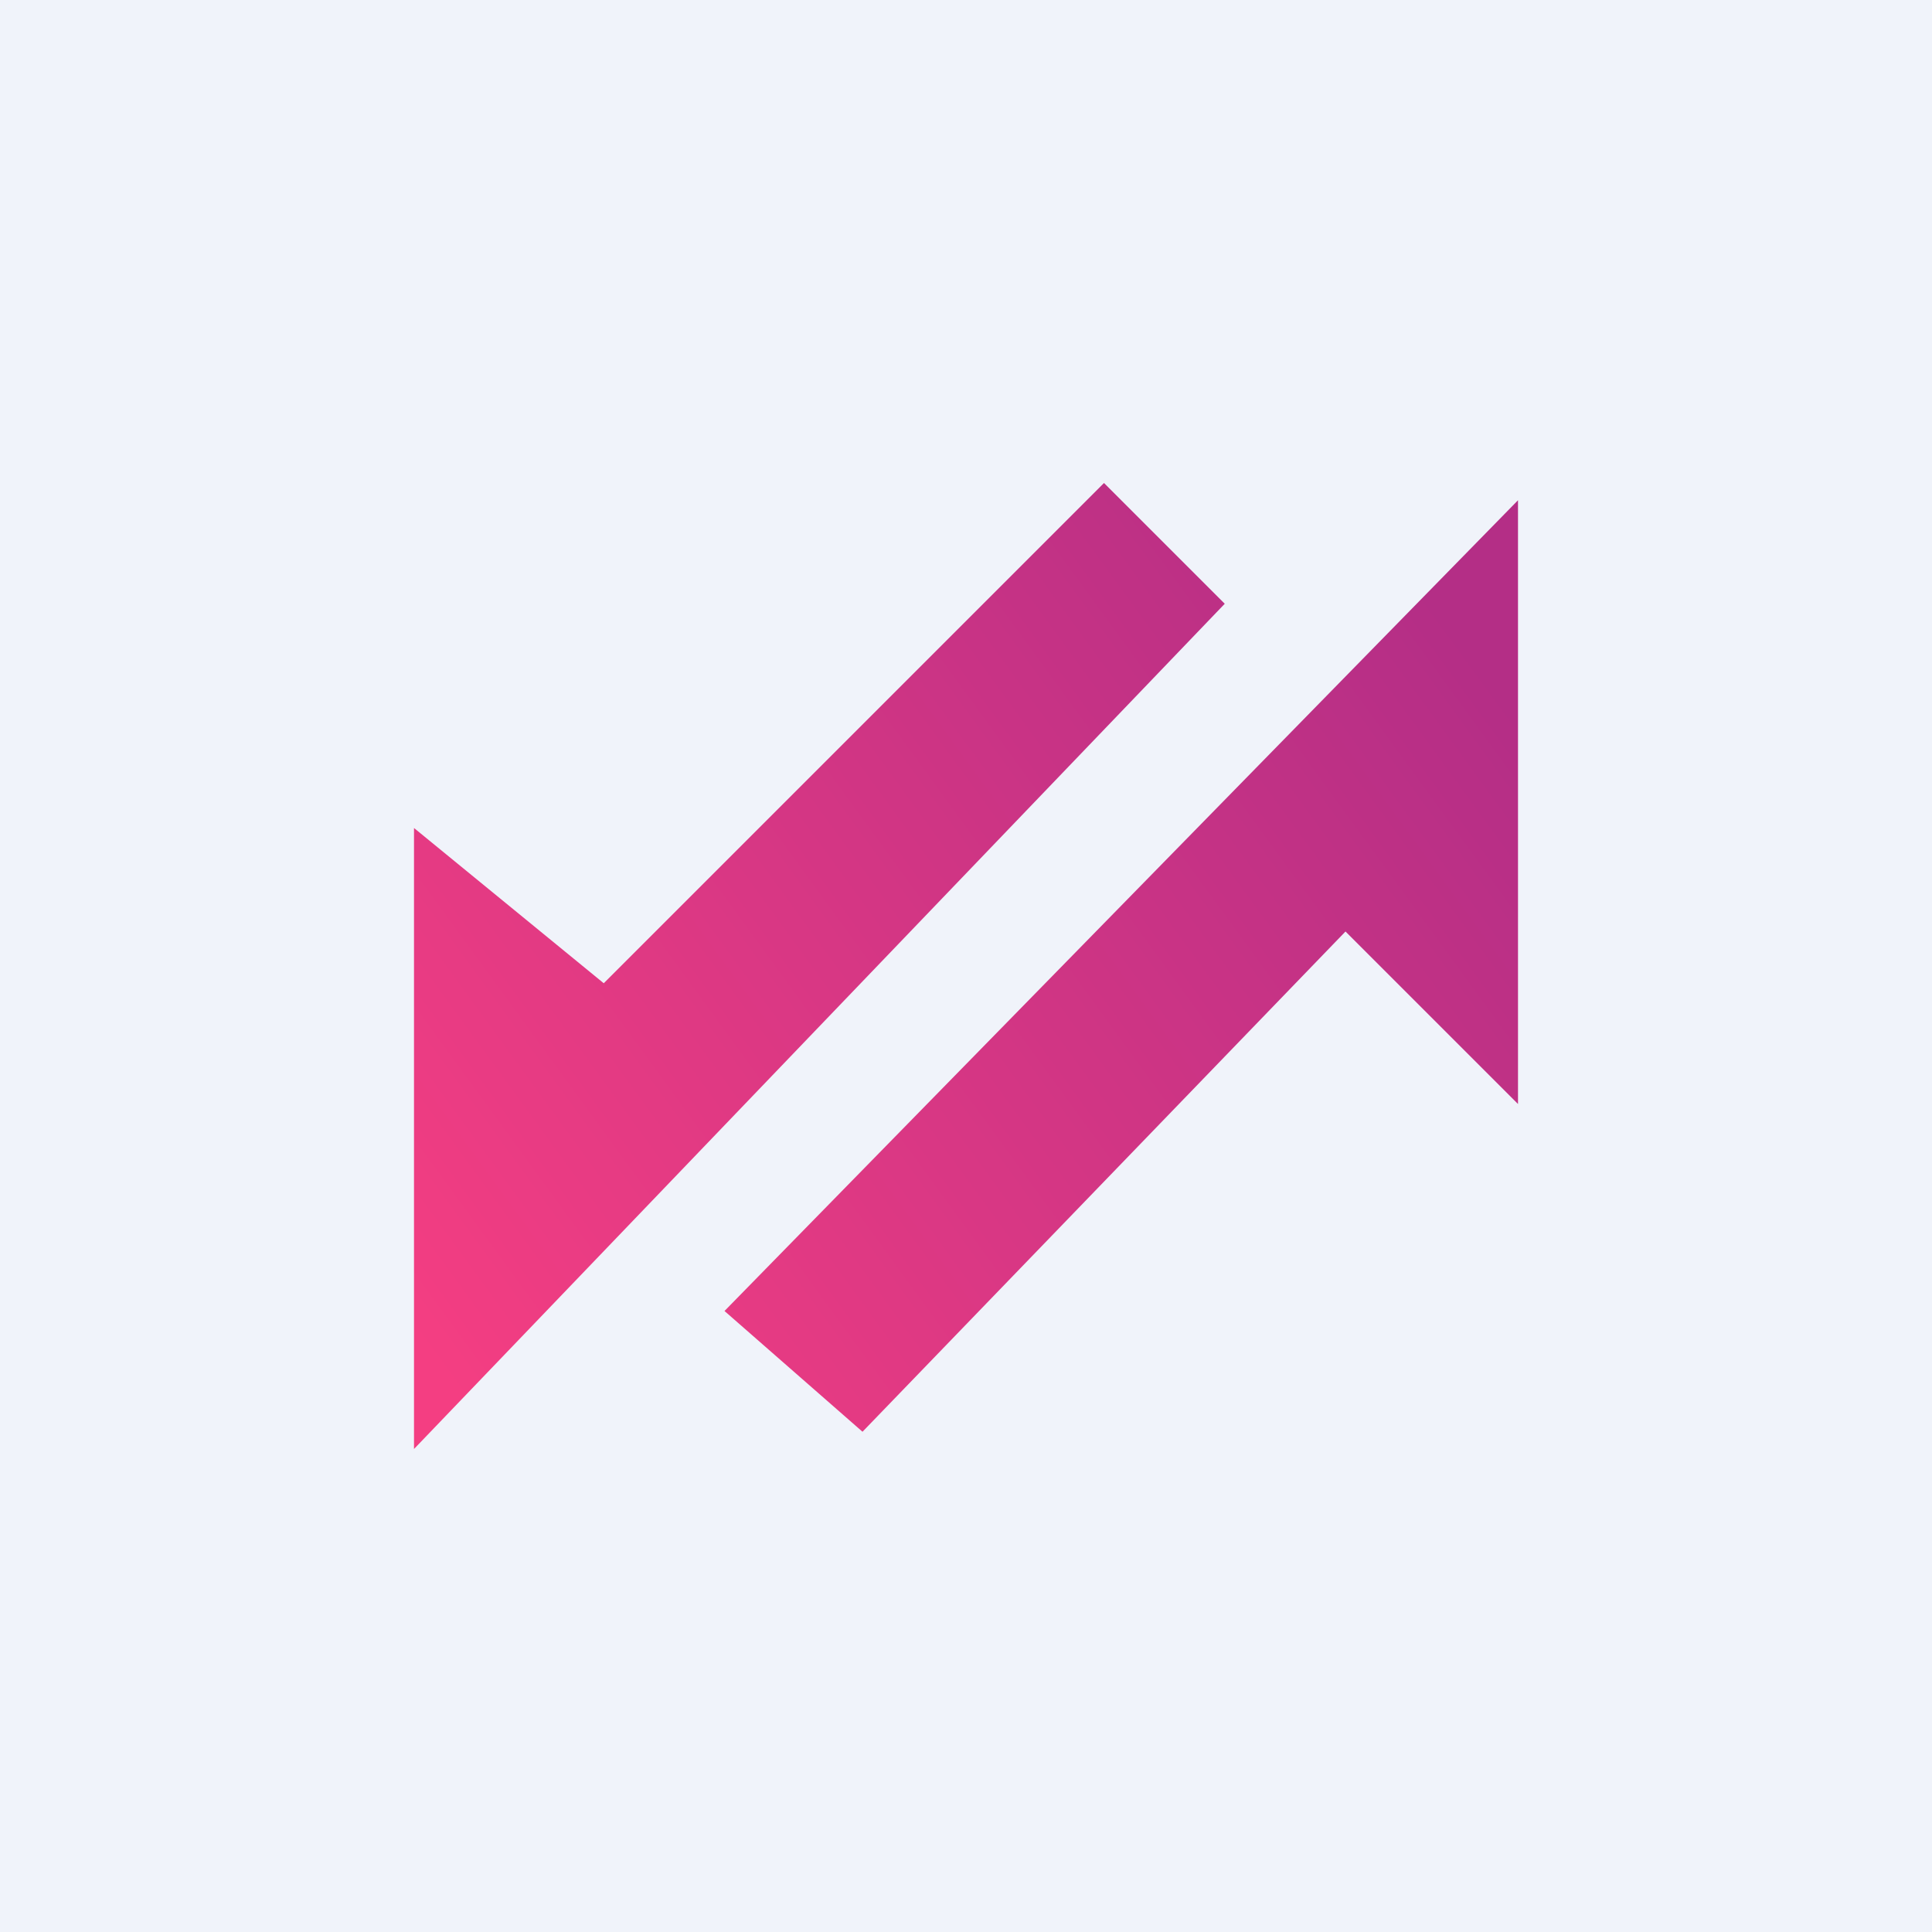 ﻿<?xml version="1.0" standalone="no"?>
<!DOCTYPE svg PUBLIC "-//W3C//DTD SVG 1.1//EN" 
"http://www.w3.org/Graphics/SVG/1.1/DTD/svg11.dtd">
<svg width="56" height="56" viewBox="0 0 56 56" xmlns="http://www.w3.org/2000/svg"><path fill="#F0F3FA" d="M0 0h56v56H0z"/><path d="M12 24v18l23.5-24.5L32 14 17.5 28.5 12 24Zm32-9.5V32l-5-5-14 14.5-4-3.5 23-23.5Z" fill="url(#auoapd0eu)"/><defs><linearGradient id="auoapd0eu" x1="42" y1="18" x2="12.5" y2="39.5" gradientUnits="userSpaceOnUse"><stop stop-color="#B42E86"/><stop offset="1" stop-color="#F43E82"/></linearGradient></defs></svg>